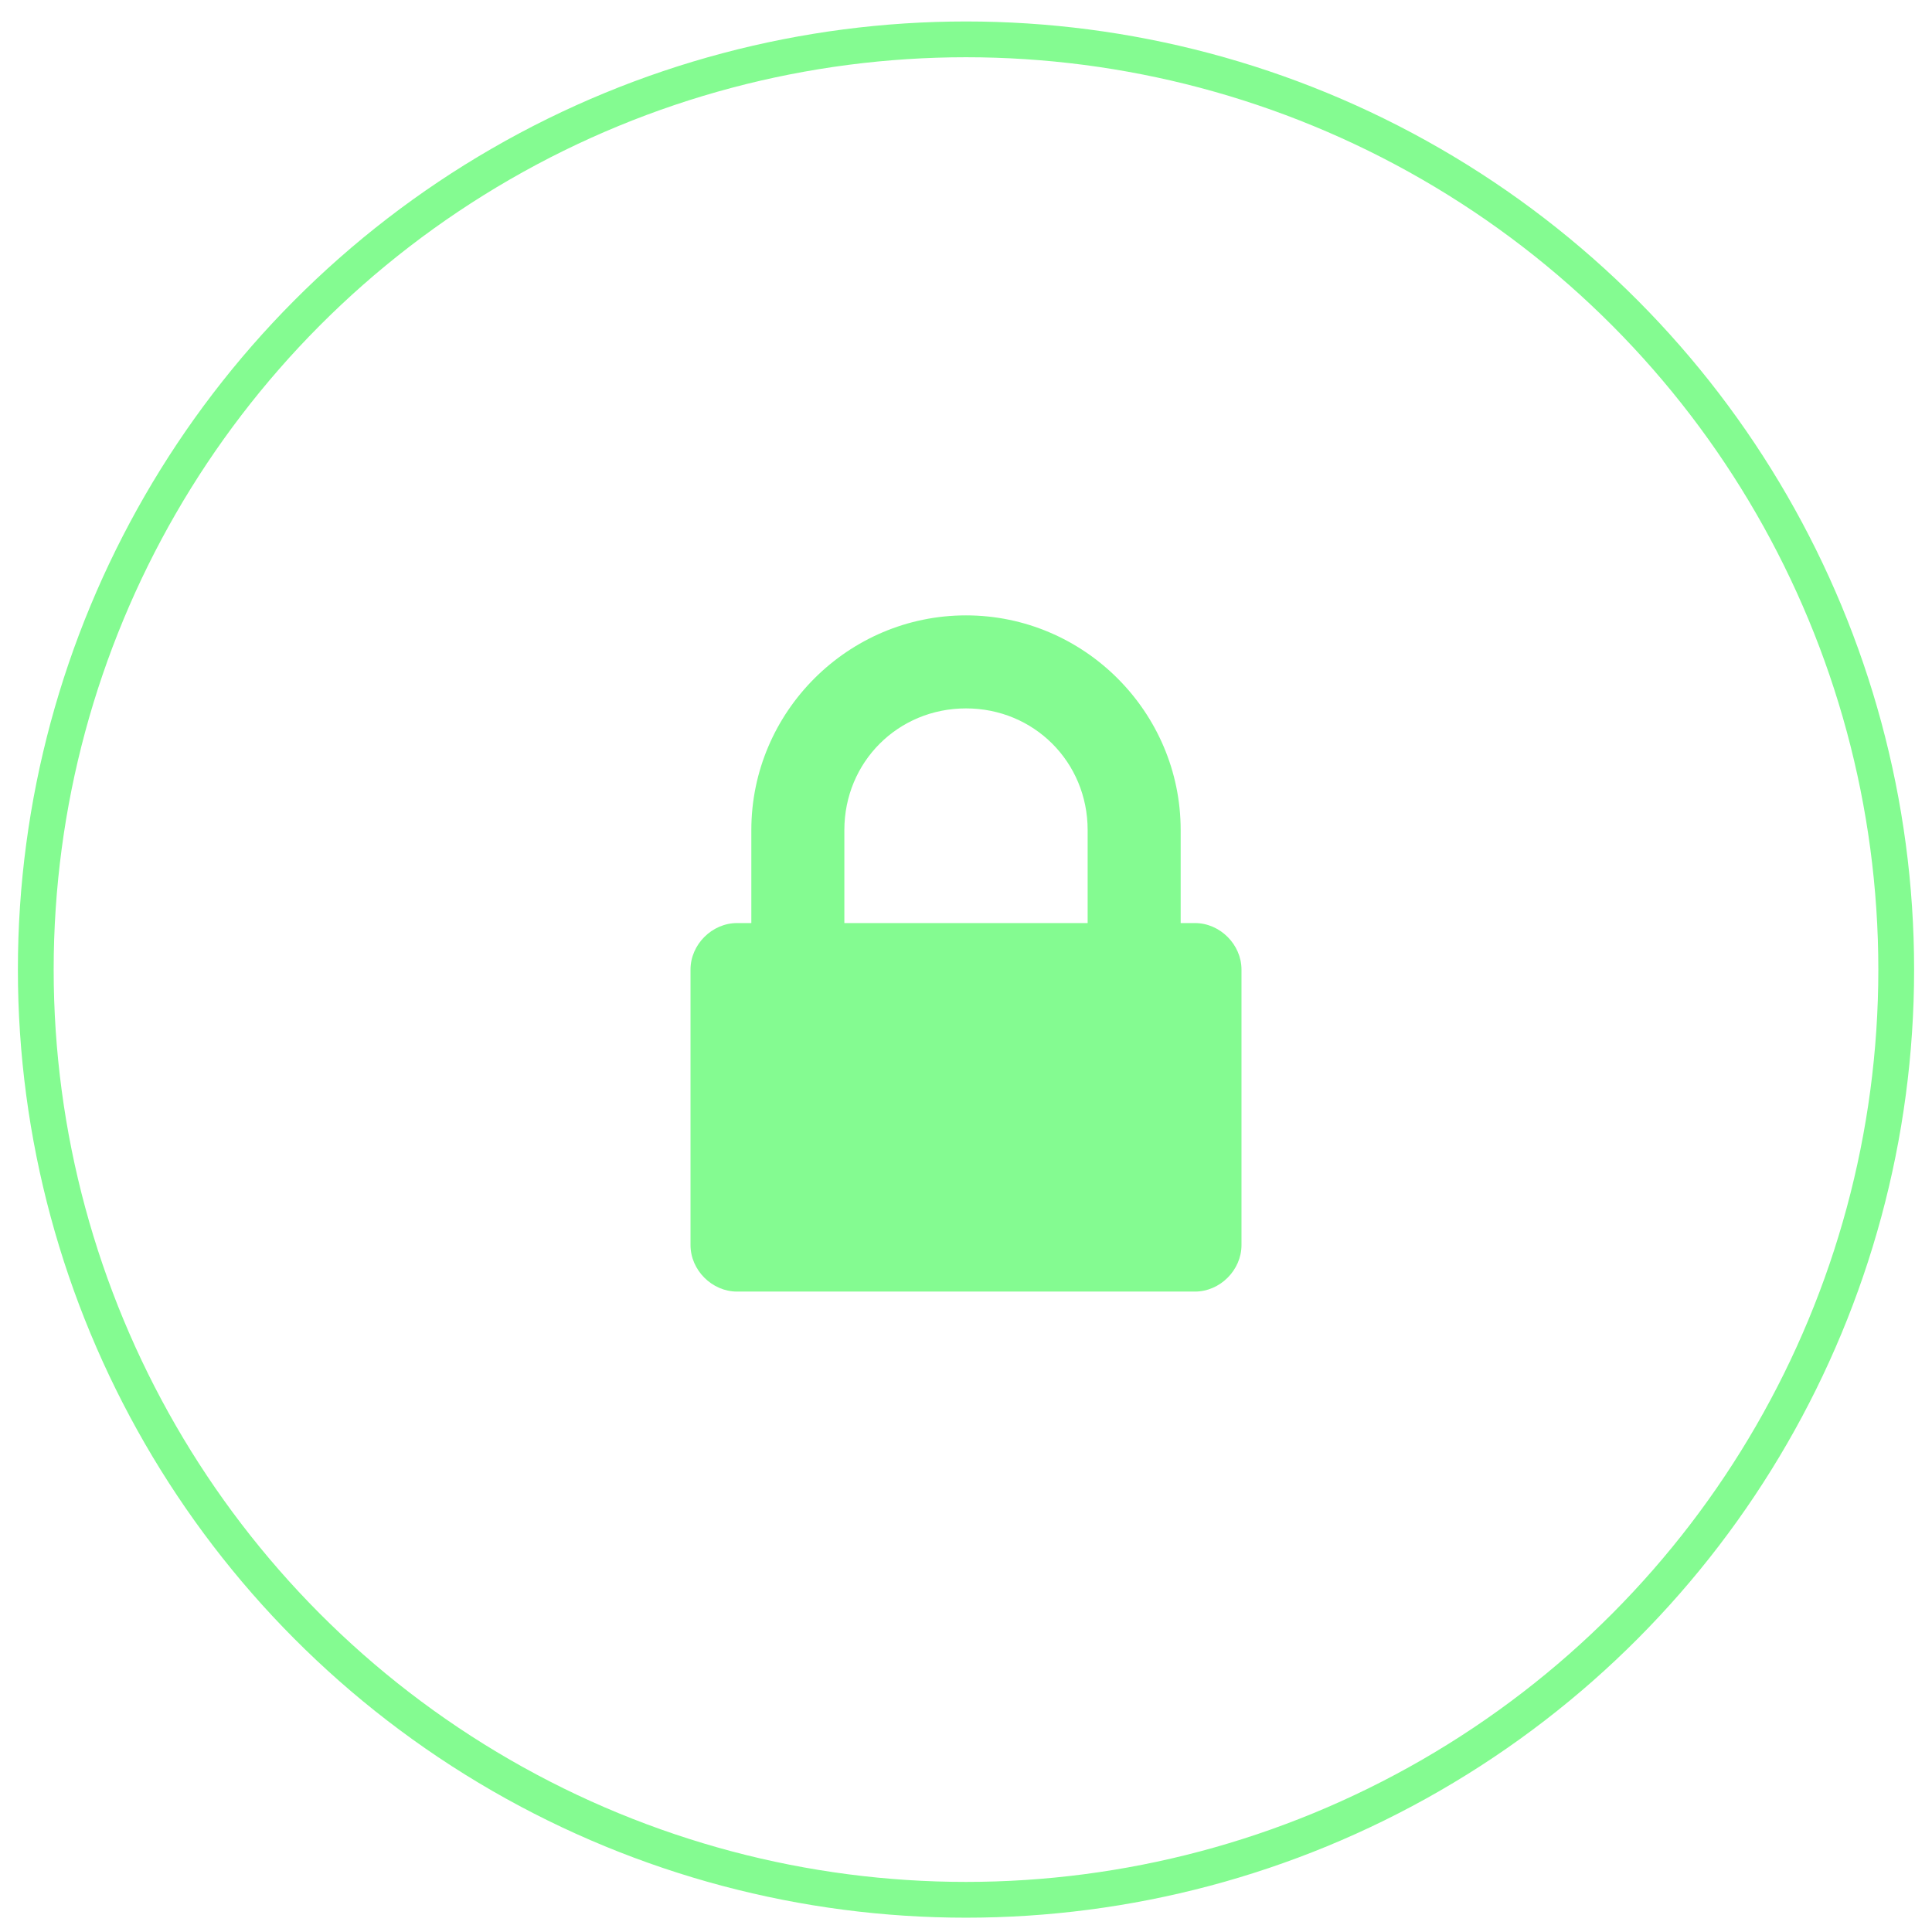 <?xml version="1.0" encoding="utf-8"?>
<!-- Generator: Adobe Illustrator 19.2.0, SVG Export Plug-In . SVG Version: 6.00 Build 0)  -->
<svg version="1.1" id="Layer_1" xmlns="http://www.w3.org/2000/svg" xmlns:xlink="http://www.w3.org/1999/xlink" x="0px" y="0px"
	 viewBox="0 0 54 54" style="enable-background:new 0 0 54 54;" xml:space="preserve">
<style type="text/css">
	.st0{fill:#84FB91;}
	.st1{fill:none;stroke:#84FB91;stroke-miterlimit:10;}
</style>
<title>https icon</title>
<path class="st0" d="M34.7,34.8c0,0.7-0.6,1.3-1.3,1.3l0,0H20.6c-0.7,0-1.3-0.6-1.3-1.3l0,0v-7.7c0-0.7,0.6-1.3,1.3-1.3H21v-2.6
	c0-3.3,2.7-6,6-6s6,2.7,6,6v2.6h0.4c0.7,0,1.3,0.6,1.3,1.3V34.8z M30.4,25.8v-2.6c0-1.9-1.5-3.4-3.4-3.4s-3.4,1.5-3.4,3.4v2.6
	L30.4,25.8L30.4,25.8z"/>
<circle class="st1" cx="27" cy="27.1" r="26"/>
</svg>
